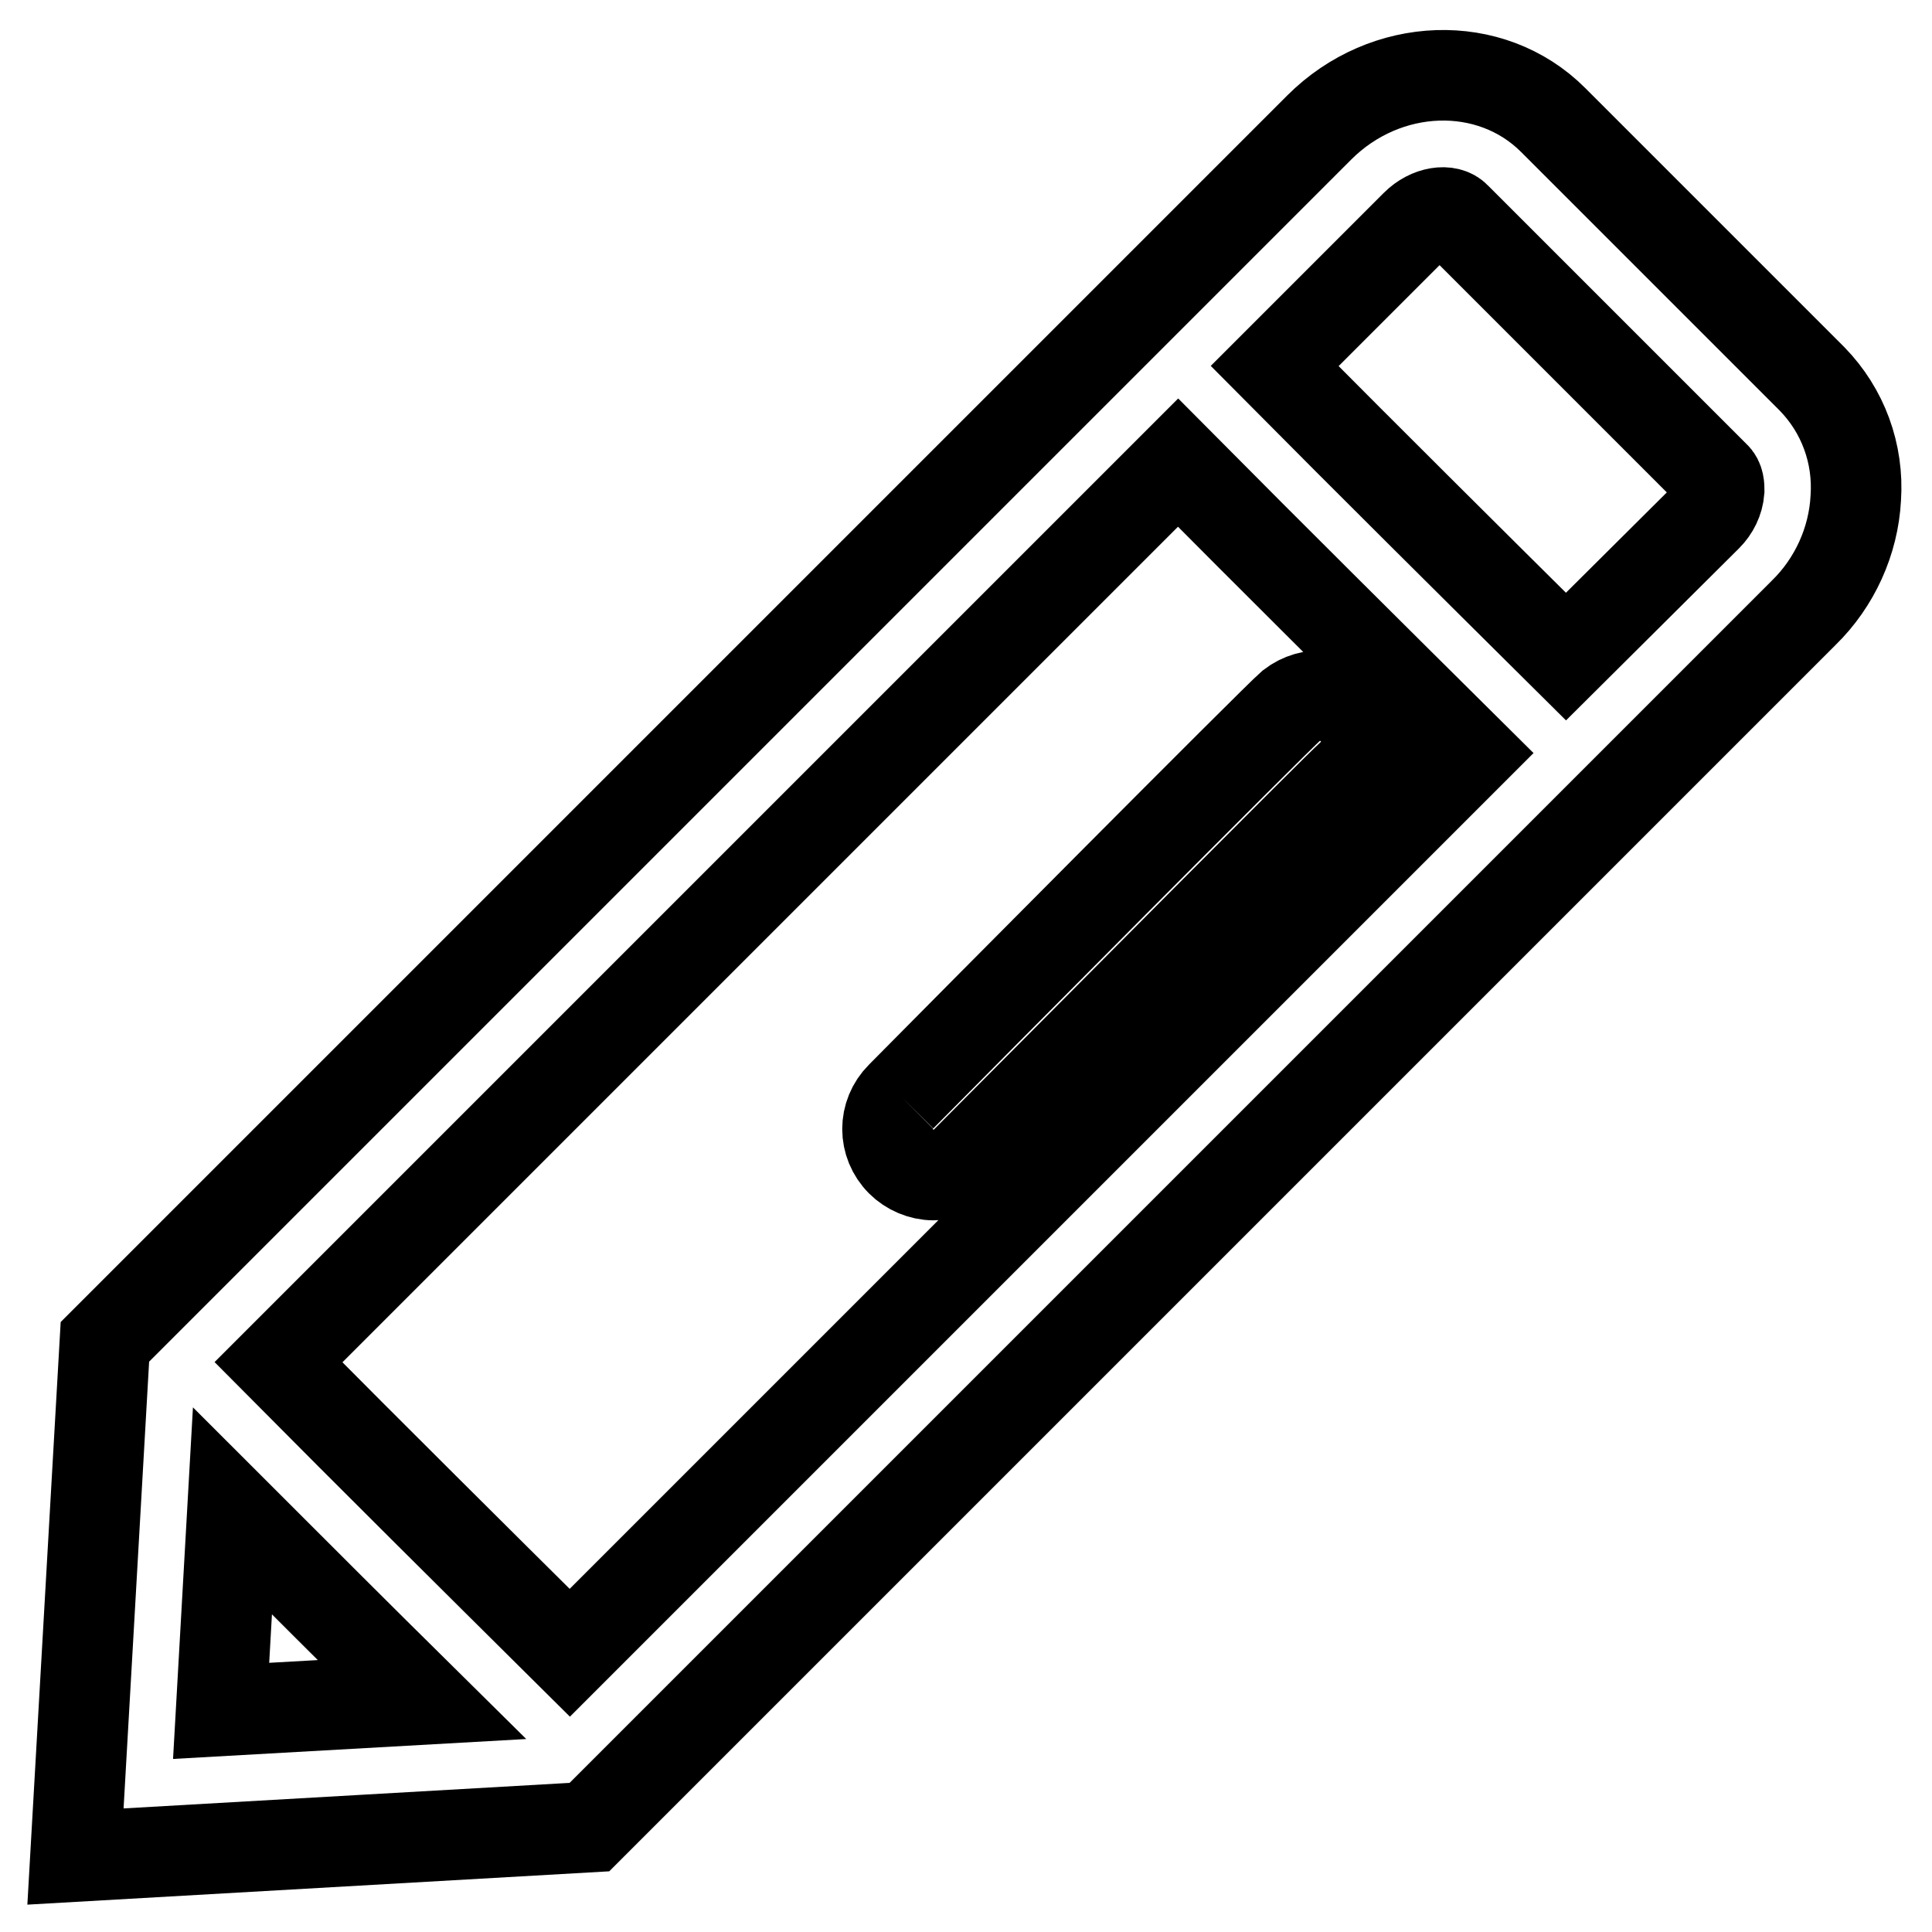 <?xml version="1.0" encoding="utf-8"?>
<!-- Svg Vector Icons : http://www.onlinewebfonts.com/icon -->
<!DOCTYPE svg PUBLIC "-//W3C//DTD SVG 1.1//EN" "http://www.w3.org/Graphics/SVG/1.1/DTD/svg11.dtd">
<svg version="1.1" xmlns="http://www.w3.org/2000/svg" xmlns:xlink="http://www.w3.org/1999/xlink" x="0px" y="0px" viewBox="0 0 256 256" enable-background="new 0 0 256 256" xml:space="preserve">
<g> <path stroke-width="12" fill-opacity="0" stroke="#000000"  d="M226.2,68.4L207.5,87c-12.9-12.8-25.8-25.6-38.6-38.5l18.7-18.7c1.8-1.8,4.3-2.1,5.3-1l34.3,34.3 c0.6,0.5,0.6,1.4,0.6,1.9C227.7,66.3,227.1,67.5,226.2,68.4z M75.5,219c-12.9-12.8-25.8-25.6-38.6-38.5L156.1,61.3 c12.8,12.9,25.7,25.7,38.6,38.5L75.5,219L75.5,219z M29.3,226.7l1.5-26.5c7.5,7.5,16.8,16.8,25.1,25L29.3,226.7L29.3,226.7z  M240.1,50.2l-34.3-34.3c-8.3-8.3-22.2-7.8-31,1L13.9,177.8L10,246l68.1-3.9L239,81.2c4.1-4,6.6-9.5,6.9-15.2 C246.3,60.1,244.2,54.4,240.1,50.2L240.1,50.2z M119.4,145.3c-2.4,2.4-2.4,6.2,0,8.6c1.1,1.1,2.7,1.8,4.3,1.8 c1.6,0,3.2-0.6,4.3-1.8c19.3-19.4,48.8-49.1,51-51.1c2.5-2.2,2.7-6.1,0.5-8.6c-2.2-2.4-5.8-2.7-8.4-0.7 C168.8,95.5,127.6,137,119.4,145.3"/></g>
</svg>